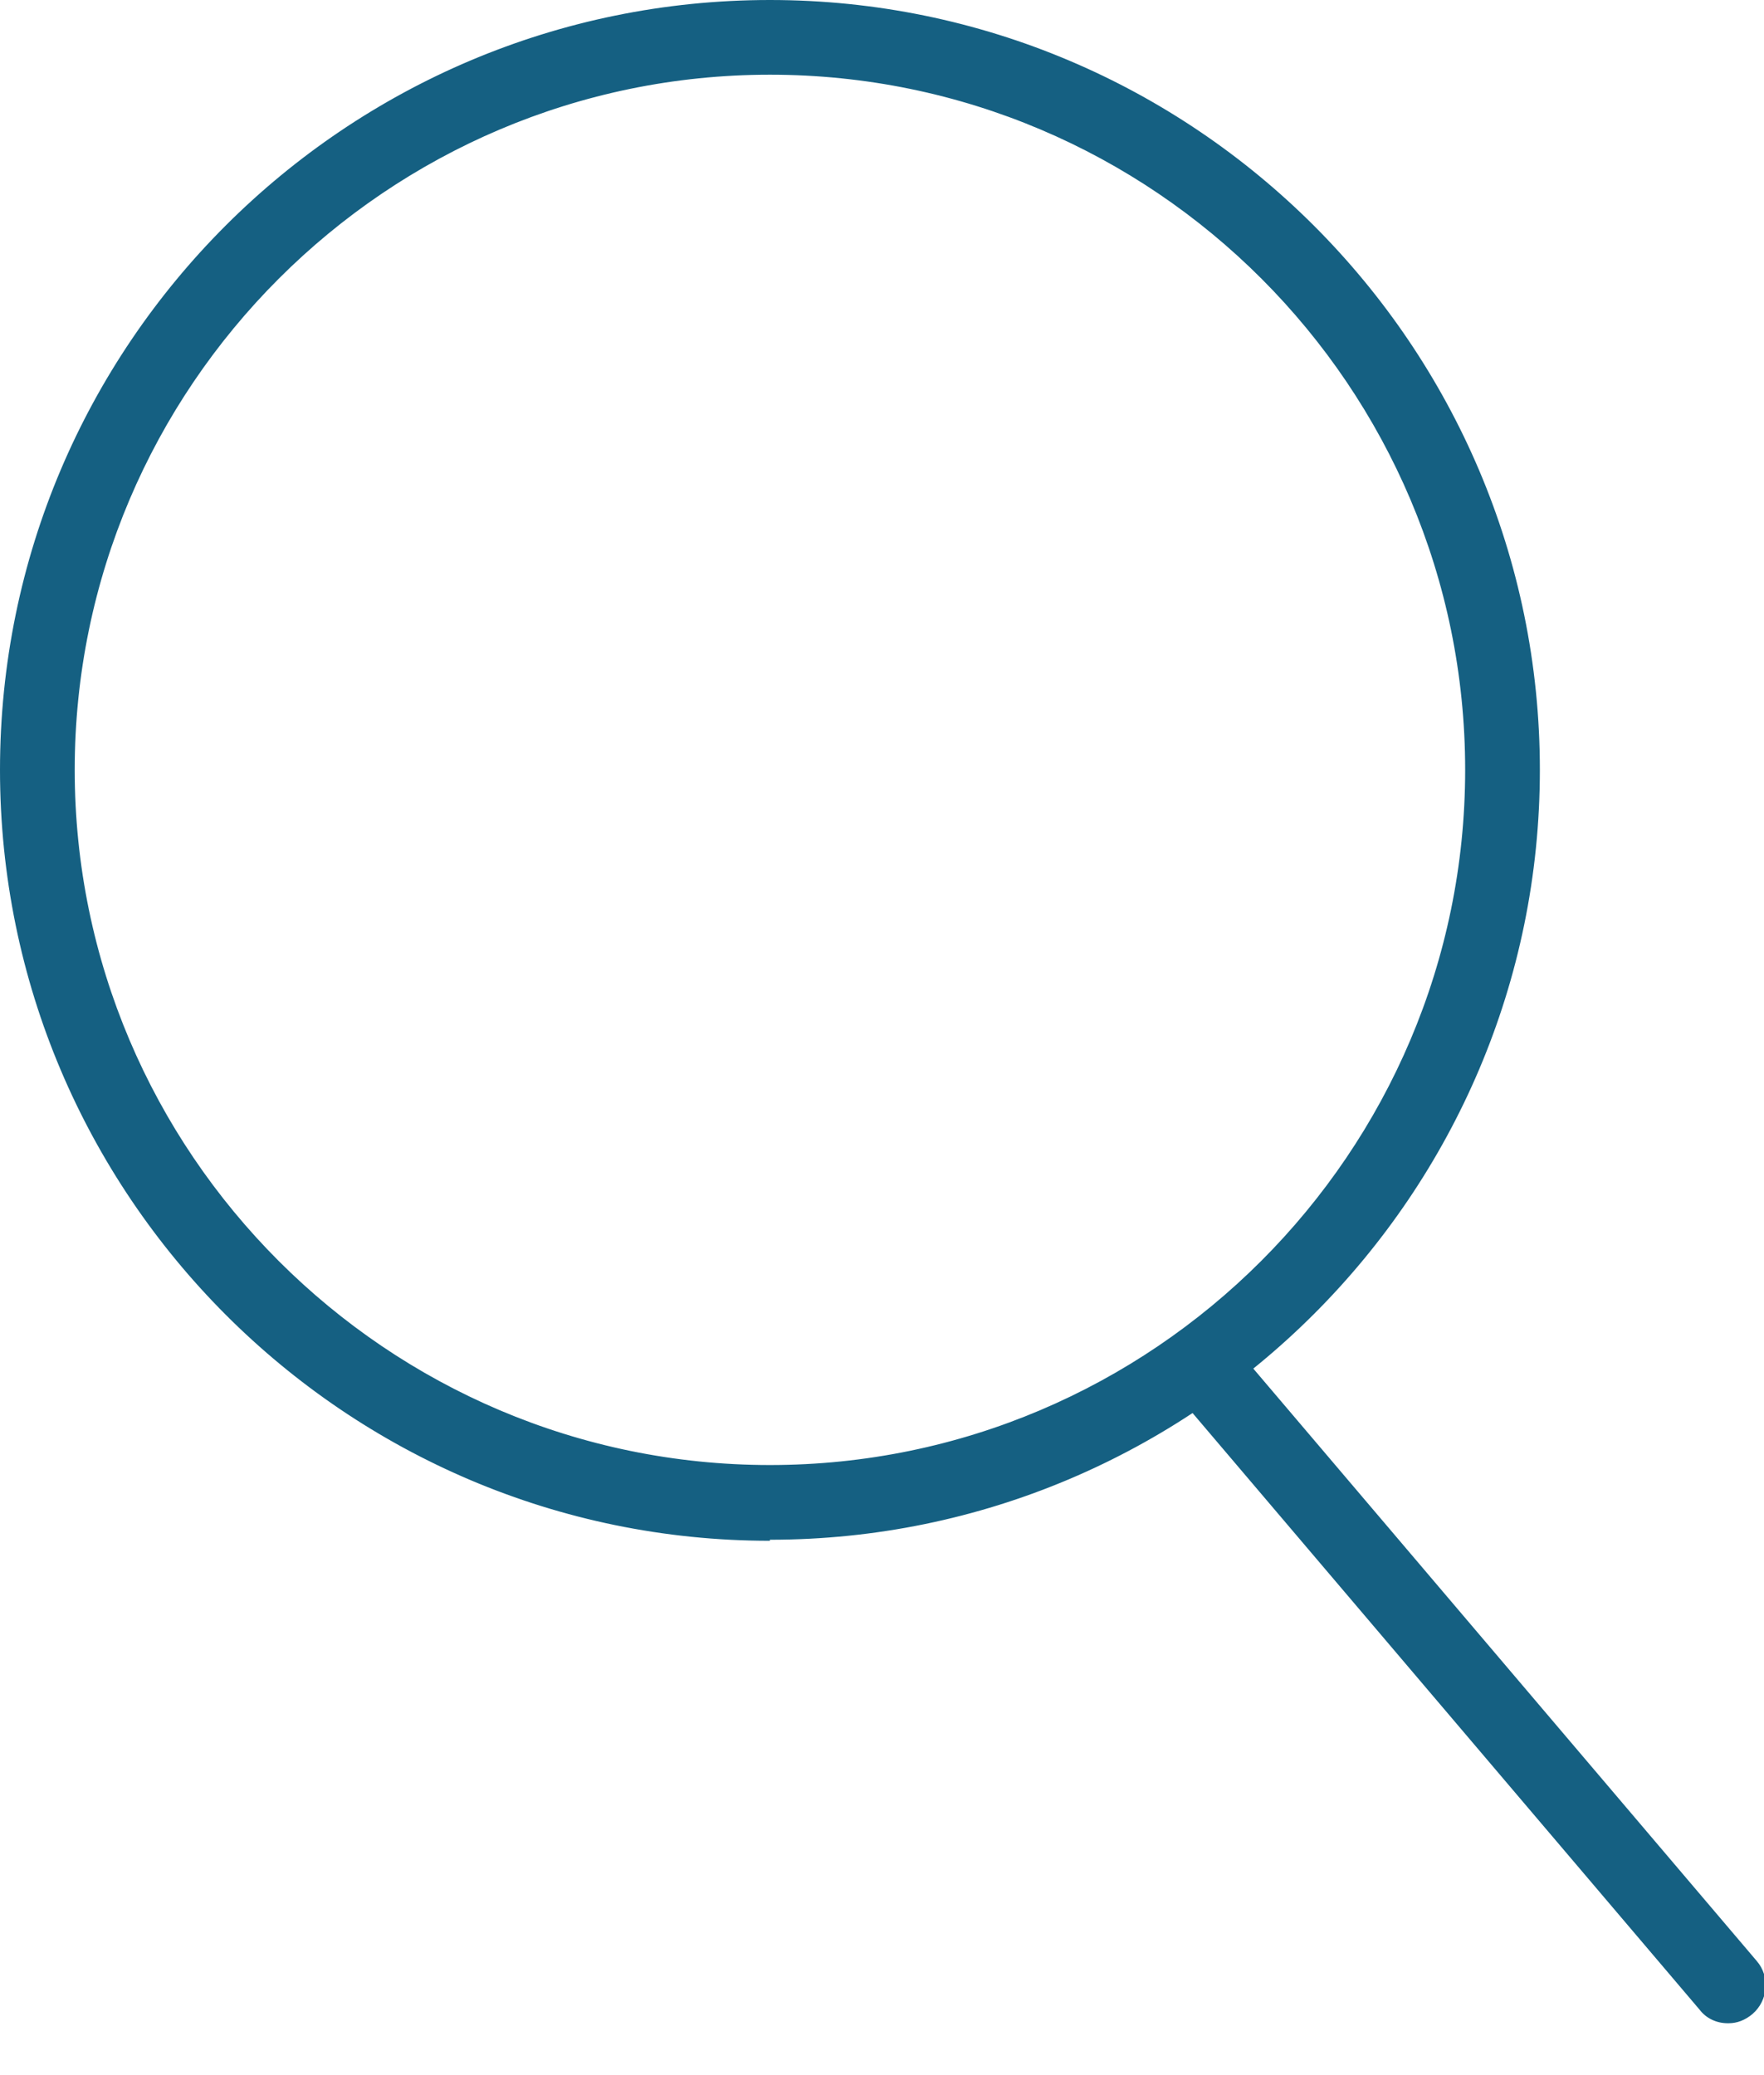 <svg width="17" height="20" viewBox="0 0 17 20" fill="none" xmlns="http://www.w3.org/2000/svg">
<g clip-path="url(#clip0_2143_2888)">
<path d="M7.42 14.75C3.39 14.75 0.1 11.46 0.1 7.42C0.1 3.38 3.39 0.1 7.42 0.1C11.45 0.1 14.75 3.39 14.75 7.43C14.75 11.47 11.46 14.76 7.42 14.76V14.75ZM7.42 0.62C3.67 0.62 0.62 3.67 0.62 7.42C0.62 11.17 3.67 14.22 7.42 14.22C11.17 14.22 14.22 11.17 14.22 7.42C14.22 3.67 11.18 0.62 7.42 0.62Z" fill="#156082"/>
<path d="M7.42 14.85C3.33 14.85 0 11.52 0 7.42C0 3.32 3.33 0 7.42 0C11.51 0 14.84 3.33 14.84 7.42C14.84 11.51 11.51 14.84 7.42 14.84V14.85ZM7.42 0.2C3.44 0.2 0.2 3.44 0.2 7.42C0.2 11.4 3.44 14.65 7.43 14.65C11.42 14.65 14.66 11.41 14.66 7.42C14.66 3.43 11.41 0.2 7.42 0.2ZM7.42 14.33C3.62 14.33 0.52 11.23 0.52 7.43C0.52 3.63 3.62 0.52 7.42 0.52C11.22 0.52 14.32 3.62 14.32 7.42C14.32 11.22 11.22 14.32 7.42 14.32V14.33ZM7.42 0.72C3.73 0.72 0.72 3.73 0.72 7.42C0.72 11.11 3.73 14.12 7.42 14.12C11.11 14.12 14.12 11.11 14.12 7.42C14.12 3.73 11.12 0.72 7.42 0.72Z" fill="#156082"/>
<path d="M16.65 19.4C16.58 19.4 16.5 19.37 16.45 19.31L11.36 13.32C11.27 13.21 11.28 13.04 11.39 12.95C11.5 12.86 11.67 12.87 11.76 12.98L16.85 18.97C16.94 19.08 16.93 19.25 16.82 19.34C16.77 19.38 16.71 19.4 16.65 19.4Z" fill="#156082"/>
<path d="M16.65 19.5C16.54 19.5 16.44 19.45 16.38 19.37L11.29 13.38C11.16 13.23 11.18 13 11.33 12.87C11.48 12.74 11.71 12.76 11.84 12.91L16.93 18.9C17.06 19.05 17.04 19.28 16.89 19.41C16.82 19.47 16.74 19.5 16.66 19.5H16.65ZM11.56 12.99C11.56 12.99 11.48 13 11.45 13.03C11.38 13.09 11.37 13.19 11.43 13.26L16.52 19.25C16.58 19.32 16.68 19.33 16.75 19.27C16.82 19.21 16.83 19.11 16.77 19.04L11.68 13.05C11.68 13.05 11.6 12.99 11.55 12.99H11.56Z" fill="#156082"/>
</g>
<defs>
<clipPath id="clip0_2143_2888">
<rect width="17.01" height="19.5" fill="white"/>
</clipPath>
</defs>
</svg>

